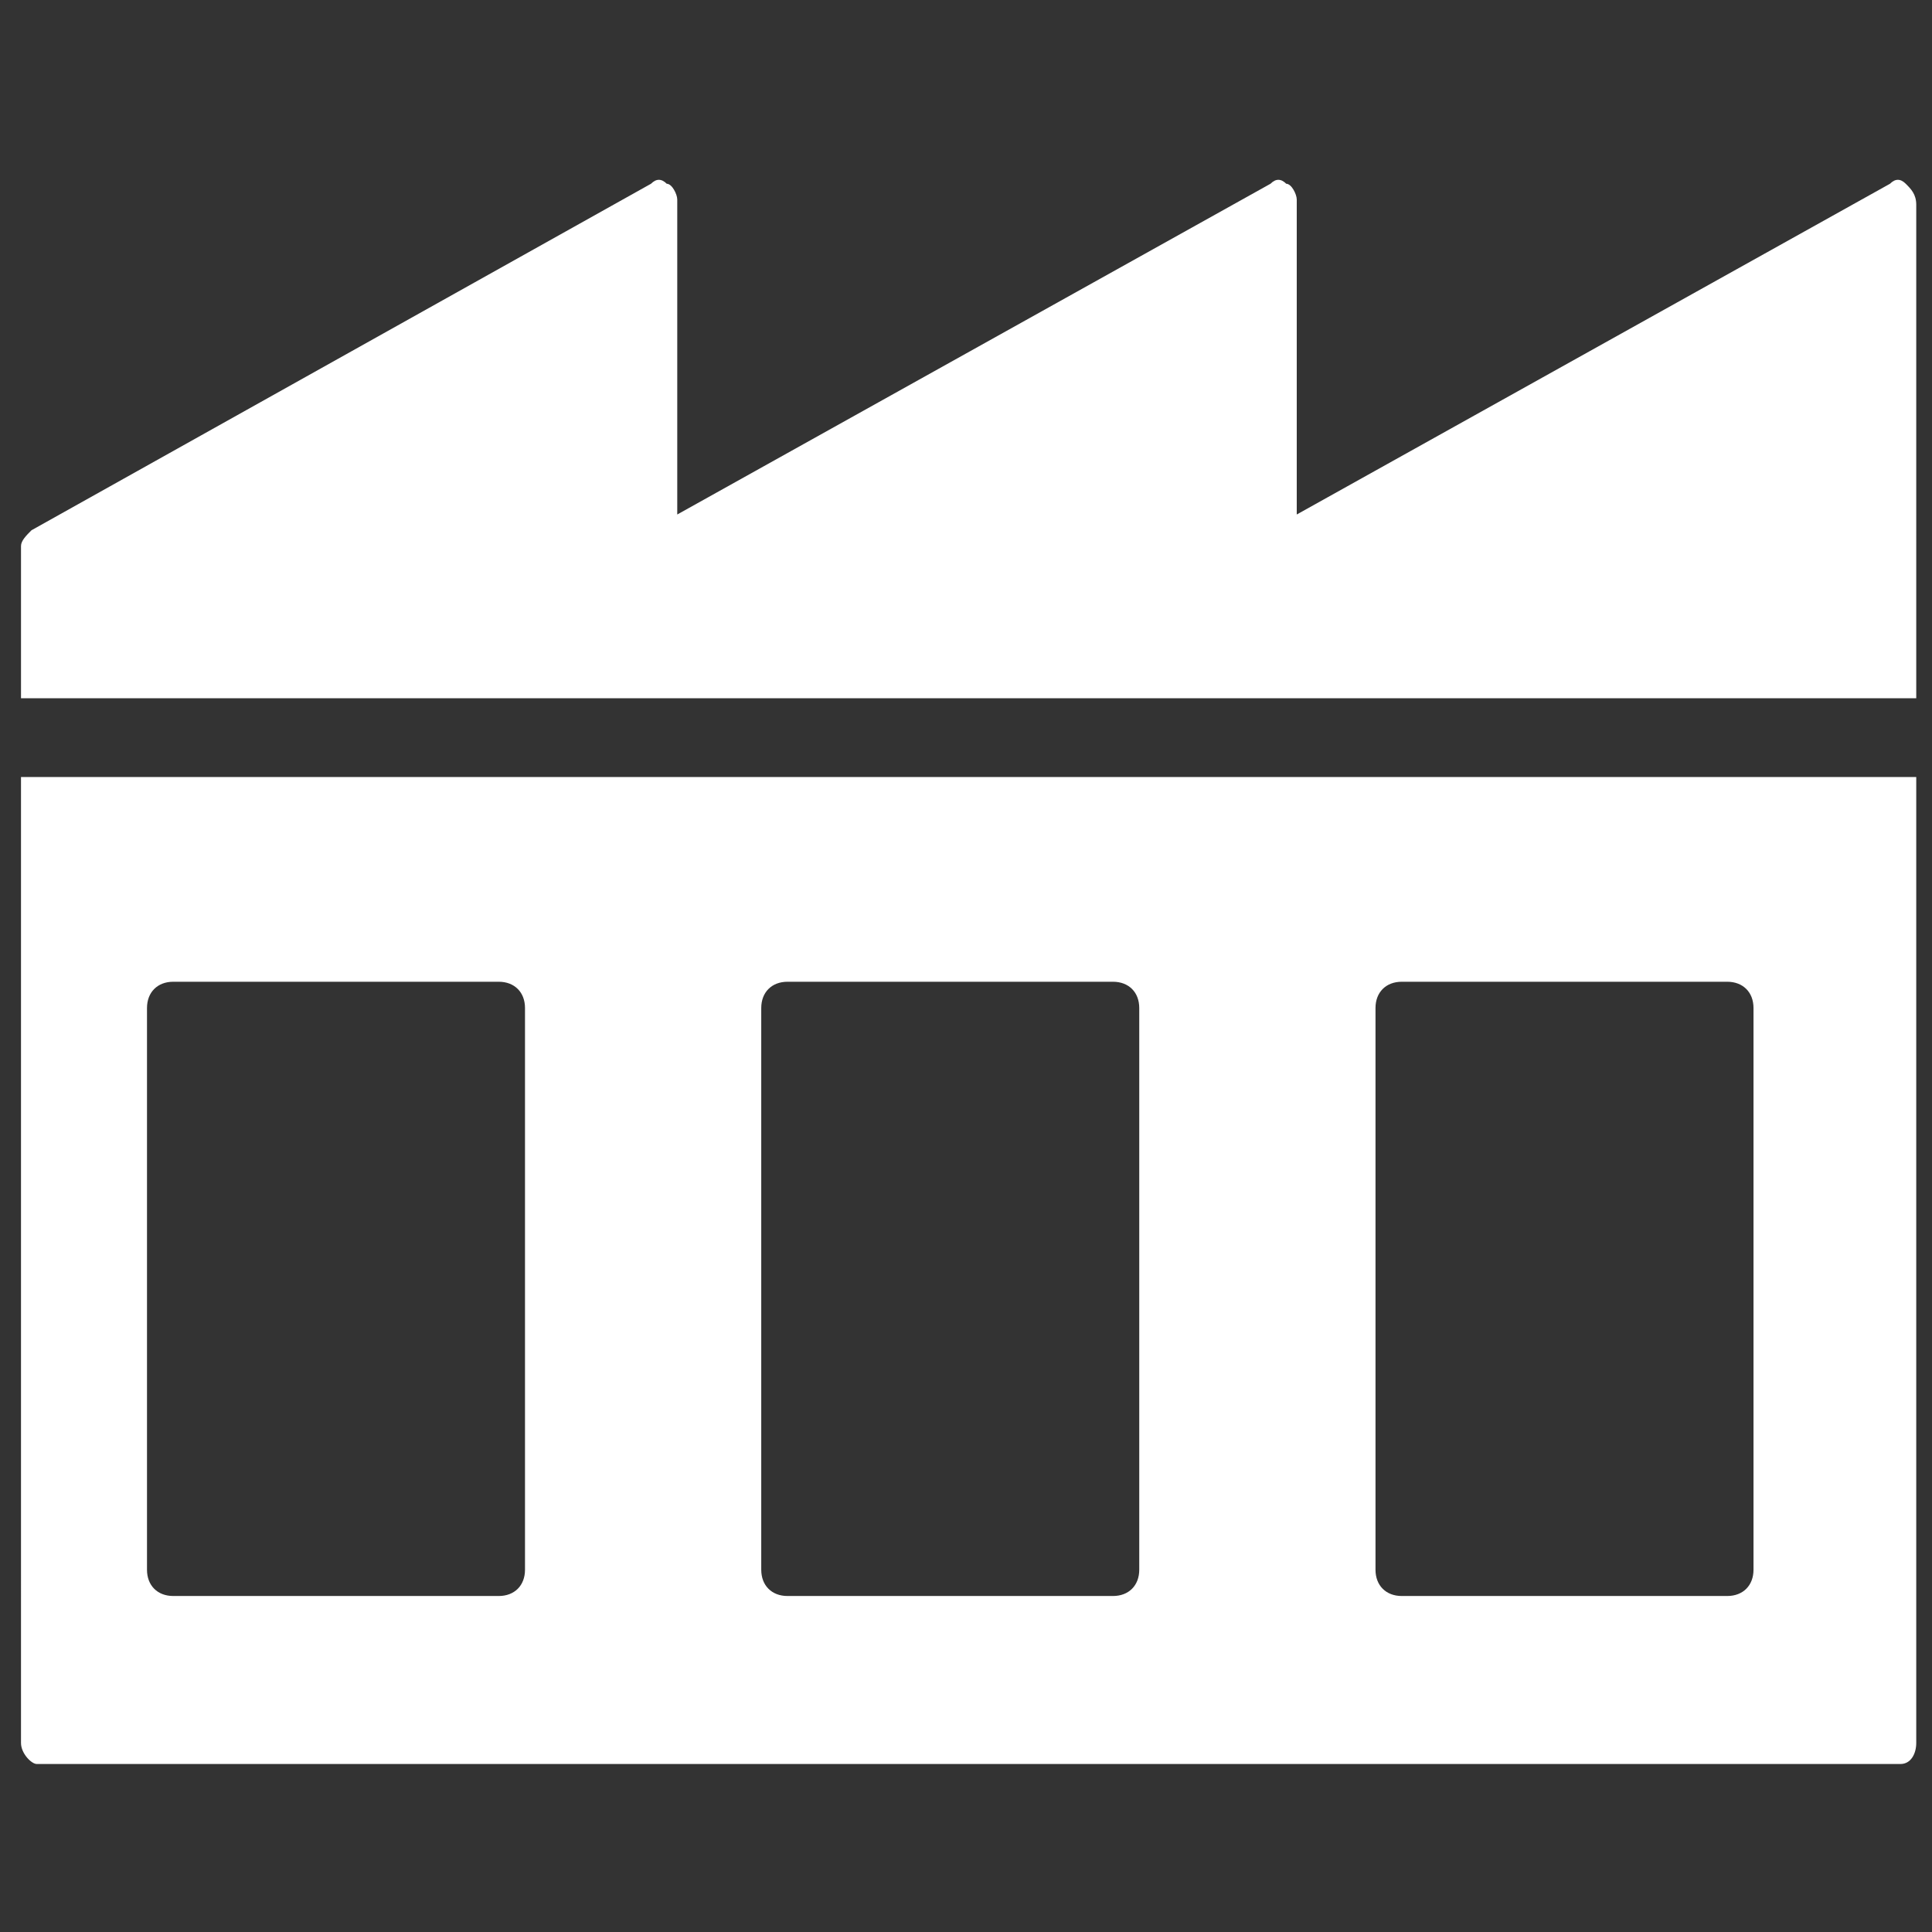 <?xml version="1.0" encoding="utf-8"?>
<!-- Generator: Adobe Illustrator 19.0.0, SVG Export Plug-In . SVG Version: 6.00 Build 0)  -->
<svg version="1.1" id="Ebene_1" xmlns="http://www.w3.org/2000/svg" xmlns:xlink="http://www.w3.org/1999/xlink" x="0px" y="0px"
	 viewBox="-281 132.1 36.8 36.8" style="enable-background:new -281 132.1 36.8 36.8;" xml:space="preserve">
<rect x="-281" y="132.1" width="36.8" height="36.8" fill="#333333" stroke="none"/>
<style type="text/css">
	.st0{fill:#FFFFFF;}
</style>
<g>
	<path class="st0" d="M-244.7,135.6c-0.1-0.1-0.2-0.1-0.3,0l-11.3,6.3v-6c0-0.1-0.1-0.3-0.2-0.3c-0.1-0.1-0.2-0.1-0.3,0l-11.3,6.3
		v-6c0-0.1-0.1-0.3-0.2-0.3c-0.1-0.1-0.2-0.1-0.3,0l-11.8,6.6c-0.1,0.1-0.2,0.2-0.2,0.3v2.9h36.1V136
		C-244.5,135.8-244.6,135.7-244.7,135.6"/>
	<path class="st0" d="M-278.2,151.3c0-0.3,0.2-0.5,0.5-0.5h6.2c0.3,0,0.5,0.2,0.5,0.5V162c0,0.3-0.2,0.5-0.5,0.5h-6.2
		c-0.3,0-0.5-0.2-0.5-0.5L-278.2,151.3L-278.2,151.3z M-266.5,151.3c0-0.3,0.2-0.5,0.5-0.5h6.2c0.3,0,0.5,0.2,0.5,0.5V162
		c0,0.3-0.2,0.5-0.5,0.5h-6.2c-0.3,0-0.5-0.2-0.5-0.5V151.3z M-254.8,151.3c0-0.3,0.2-0.5,0.5-0.5h6.2c0.3,0,0.5,0.2,0.5,0.5V162
		c0,0.3-0.2,0.5-0.5,0.5h-6.2c-0.3,0-0.5-0.2-0.5-0.5V151.3z M-280.6,165.3c0,0.2,0.2,0.4,0.3,0.4h35.5c0.2,0,0.3-0.2,0.3-0.4v-18.4
		h-36.1L-280.6,165.3L-280.6,165.3z"/>
</g>
</svg>

